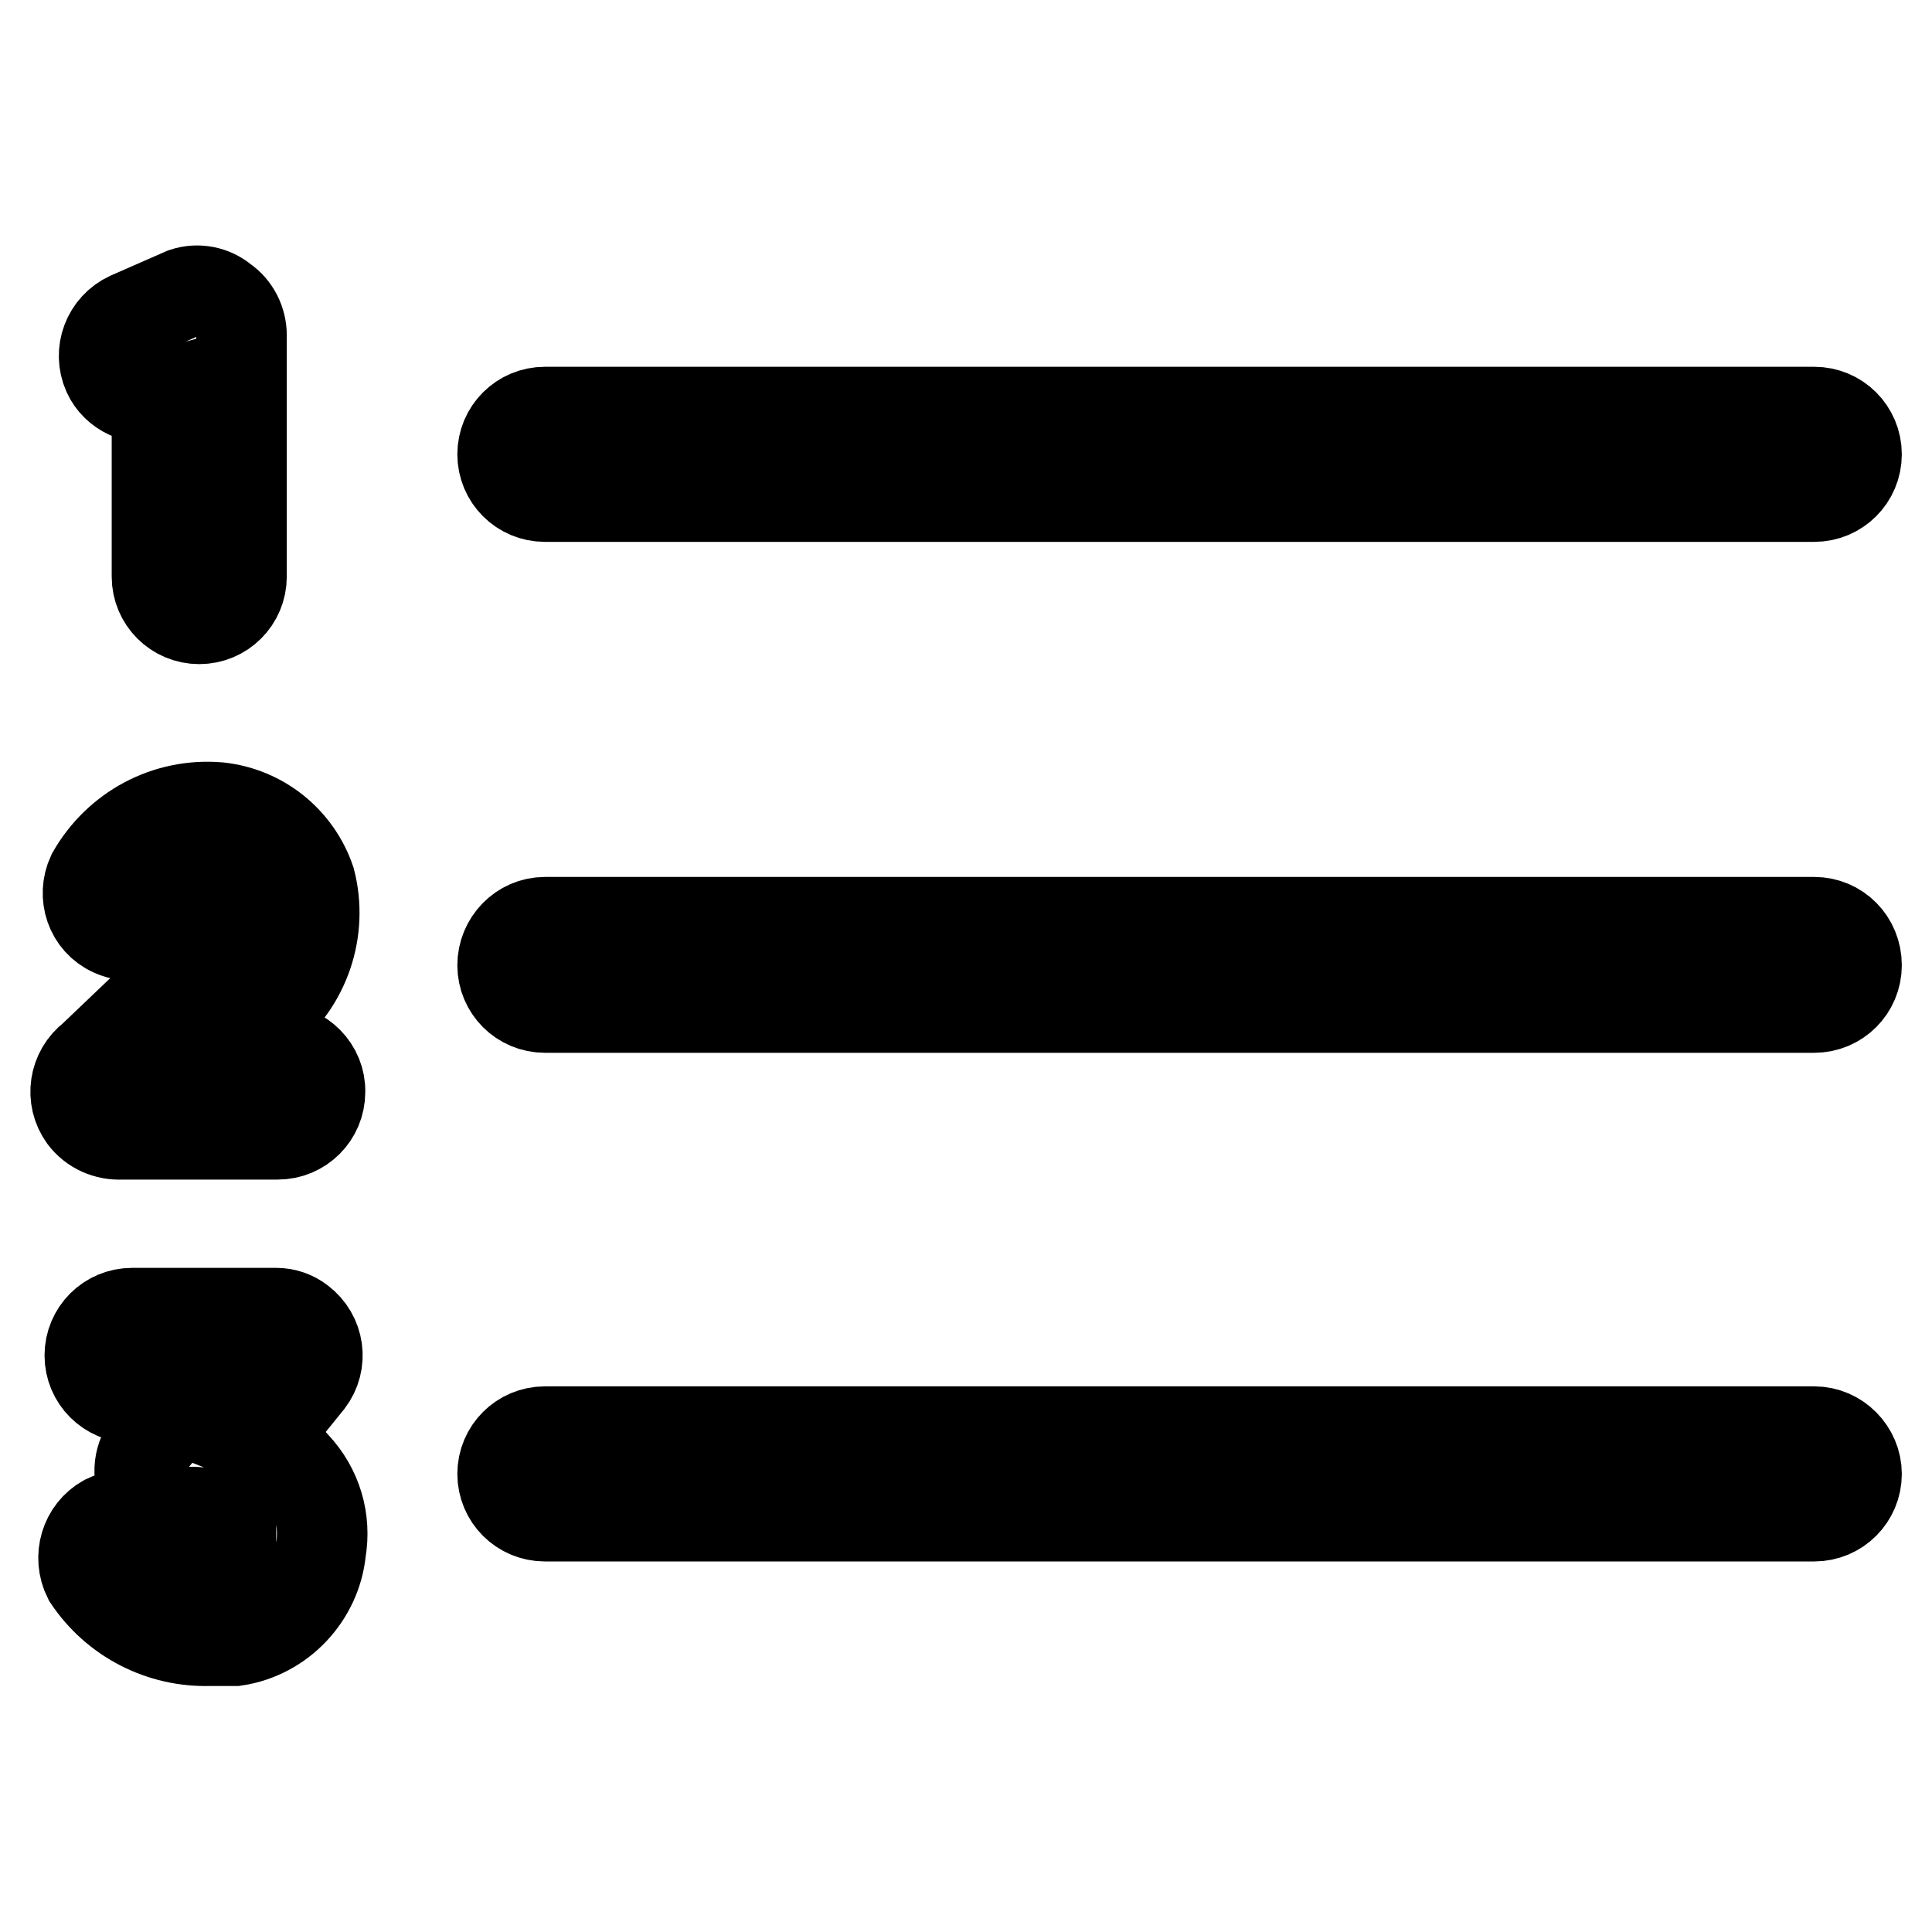 <?xml version="1.0" encoding="utf-8"?>
<!-- Svg Vector Icons : http://www.onlinewebfonts.com/icon -->
<!DOCTYPE svg PUBLIC "-//W3C//DTD SVG 1.1//EN" "http://www.w3.org/Graphics/SVG/1.1/DTD/svg11.dtd">
<svg version="1.1" xmlns="http://www.w3.org/2000/svg" xmlns:xlink="http://www.w3.org/1999/xlink" x="0px" y="0px" viewBox="0 0 256 256" enable-background="new 0 0 256 256" xml:space="preserve">
<g> <path stroke-width="12" fill-opacity="0" stroke="#000000"  d="M20.8,52.5v23.9c0,3.1,2.5,5.6,5.6,5.6c3.1,0,5.6-2.5,5.6-5.6v-32c0-1.8-0.9-3.6-2.4-4.6 c-1.4-1.2-3.4-1.6-5.2-1L17.1,42c-2.8,1.3-4.1,4.6-2.8,7.5C15.4,51.9,18.2,53.2,20.8,52.5z M36.8,139h-6.6l4.8-4.5 c5.4-4.2,7.8-11.2,6.1-17.8c-1.8-5.3-6.5-9.1-12.1-9.7c-6.9-0.6-13.4,2.9-16.8,8.9c-1.3,2.8-0.2,6.2,2.7,7.5 c2.4,1.1,5.2,0.5,6.8-1.5c0.9-2.5,3.3-4.2,6-4.3c1.2,0.1,2.3,0.9,2.7,2c0,1.6-0.6,3.8-3,6.1l-15.1,14.4c-2.5,1.9-3,5.4-1.2,7.9 c1.2,1.6,3.1,2.4,5,2.3h20.7c3.1,0,5.6-2.5,5.6-5.6C42.5,141.6,39.9,139,36.8,139L36.8,139z M34.5,190.9l6.4-7.9 c1.9-2.5,1.4-6-1.1-7.9c-0.9-0.7-2-1.1-3.2-1.1H17.5c-3.1,0-5.6,2.5-5.6,5.6s2.5,5.6,5.6,5.6h7.3l-5,6.1c-1.4,1.7-1.7,4.1-0.7,6.1 c1.1,2,3.2,3.1,5.4,3c2.1-0.2,4.3,0.3,6.1,1.5v2c0,2,0,1.9-2.3,2.3c-2.5,0.2-4.9-0.7-6.6-2.5c-1.5-2.7-4.9-3.7-7.7-2.3 c-2.7,1.5-3.7,4.9-2.3,7.7c3.6,5.4,9.7,8.5,16.1,8.3h3.4c6-0.9,10.7-5.9,11.3-11.9c0.7-4.1-0.5-8.2-3.4-11.3 C37.9,192.8,36.3,191.6,34.5,190.9L34.5,190.9z M72.2,65.8h168.2c3.1,0,5.6-2.5,5.6-5.6c0-3.1-2.5-5.6-5.6-5.6H72.2 c-3.1,0-5.6,2.5-5.6,5.6C66.6,63.3,69.1,65.8,72.2,65.8z M240.4,122.2H72.2c-3.1,0-5.6,2.6-5.6,5.7c0,3.1,2.5,5.6,5.6,5.6h168.2 c3.1,0,5.6-2.5,5.6-5.6C246,124.7,243.5,122.2,240.4,122.2L240.4,122.2z M240.4,189.7H72.2c-3.1,0-5.6,2.5-5.6,5.6 c0,3.1,2.5,5.6,5.6,5.6h168.2c3.1,0,5.6-2.5,5.6-5.6C246,192.3,243.5,189.7,240.4,189.7z"/></g>
</svg>